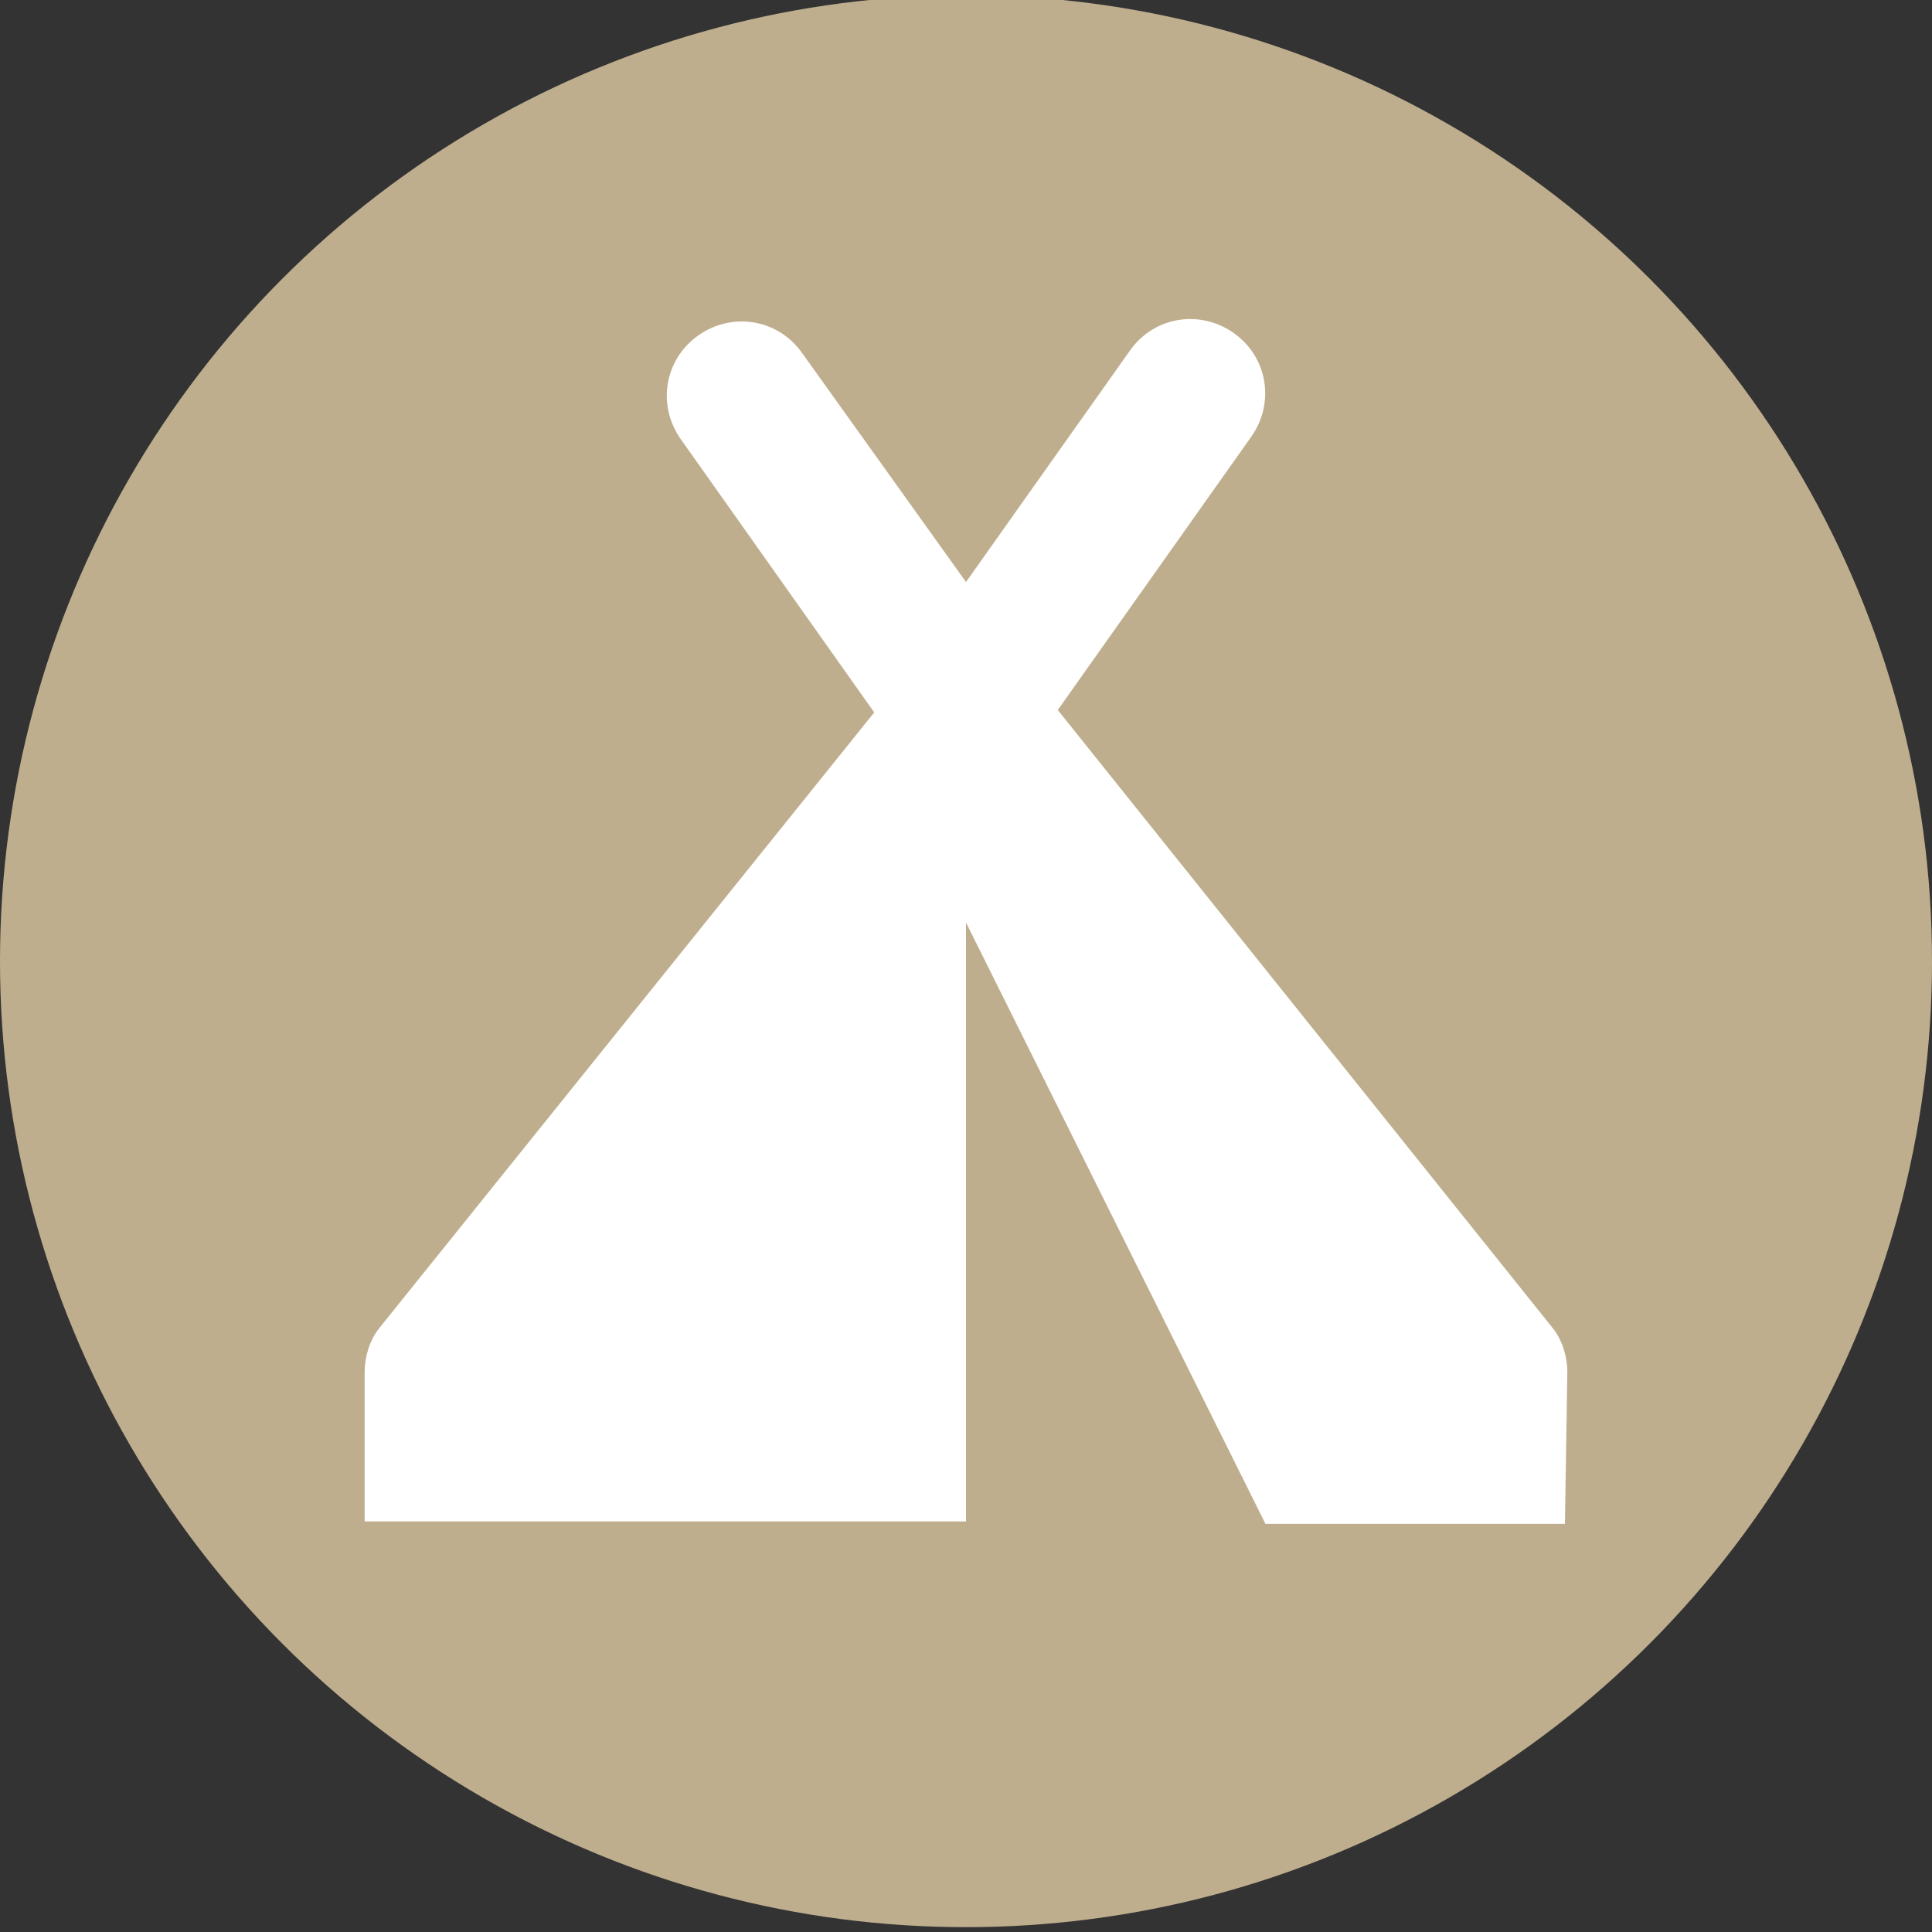 <svg xmlns="http://www.w3.org/2000/svg" xmlns:xlink="http://www.w3.org/1999/xlink" version="1.1" id="tent" x="0px" y="0px" viewBox="0 0 80 80" xml:space="preserve" class="style0"><rect x="0" y="0" width="80" height="80" fill="#333333" stroke="none"/><style>.style0{enable-background:	new 0 0 80 80;}</style><style type="text/css">.st0{fill:#BFAE8E;}.st1{fill:#FFFFFF;}</style><g><circle class="st0" cx="40" cy="39.8" r="40"/><g><path class="st1" d="M64.9 56.8c0-0.6-0.2-1.3-0.6-1.8L43.8 29.4l8-11.3c1-1.4 0.7-3.3-0.7-4.3c-1.4-1-3.3-0.7-4.3 0.7L40 24.1 l-6.8-9.5c-1-1.4-2.9-1.7-4.3-0.7c-1.4 1-1.7 2.9-0.7 4.3l8 11.3L15.7 55c-0.4 0.5-0.6 1.2-0.6 1.8l0 0v6.2H40V38.2l12.4 24.9 h12.4L64.9 56.8L64.9 56.8L64.9 56.8z"/></g></g></svg>
